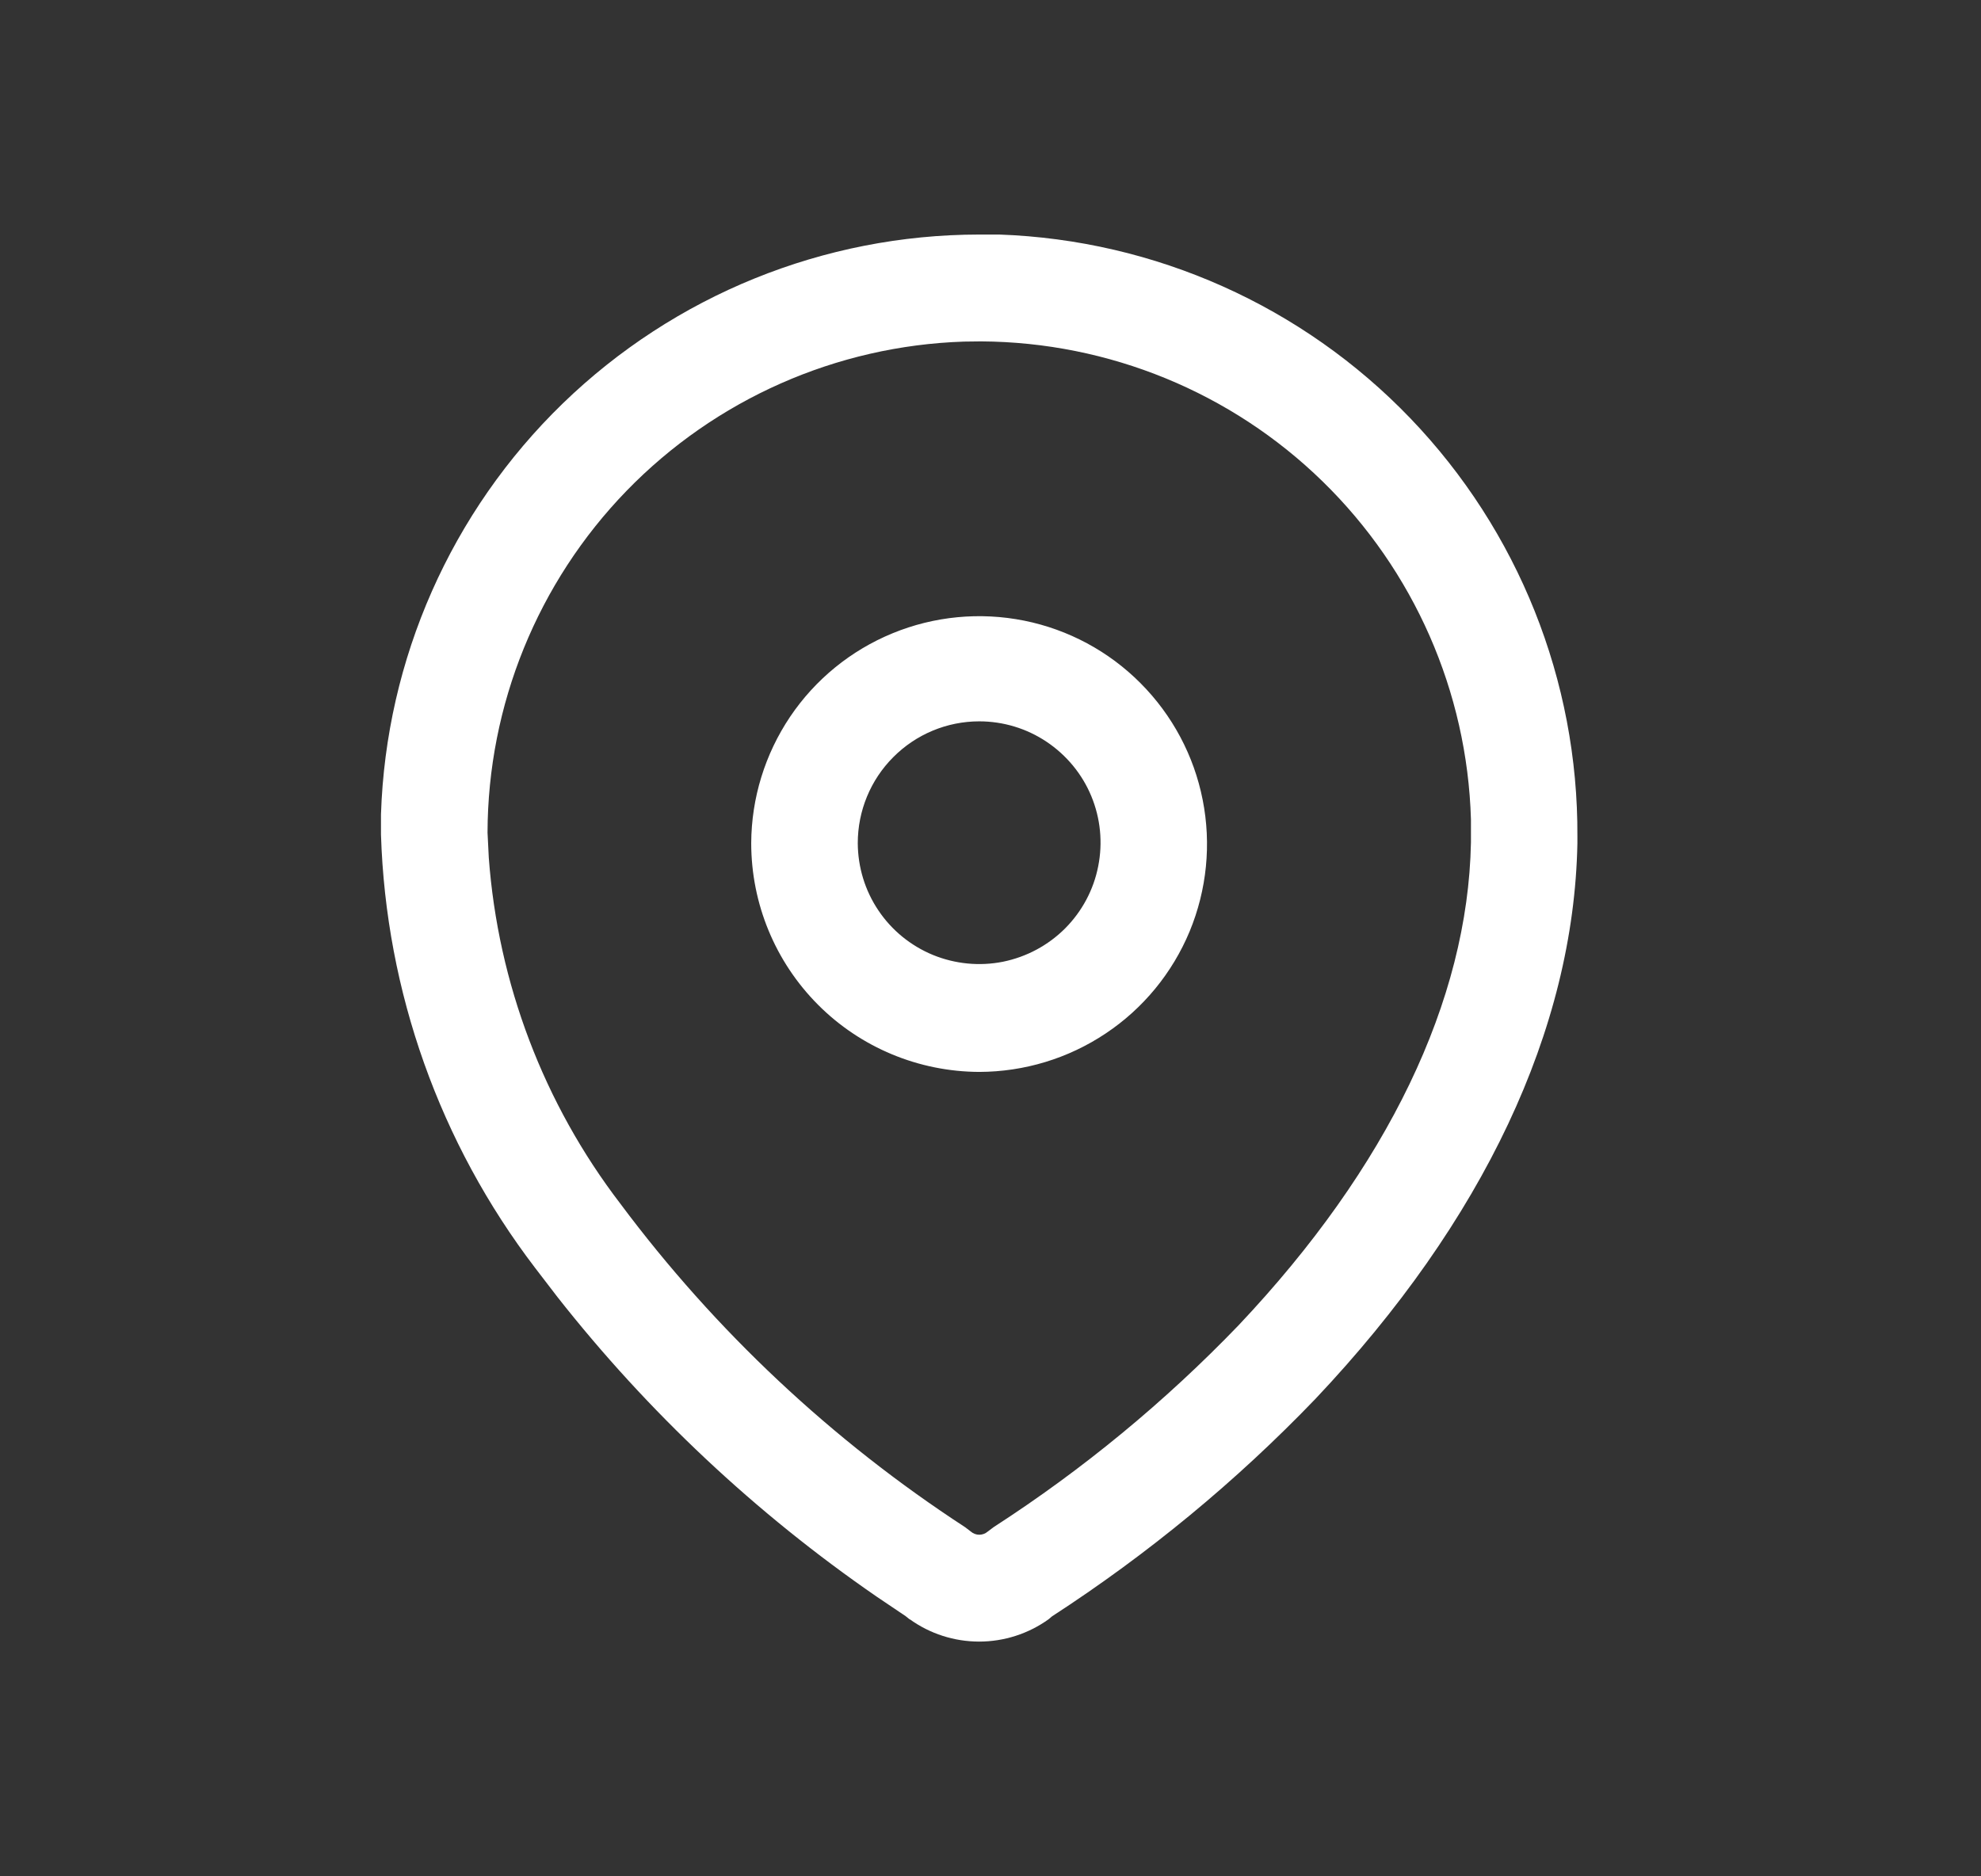 <svg width="19" height="18" viewBox="0 0 19 18" fill="none" xmlns="http://www.w3.org/2000/svg">
<rect x="0" y="0" width="19" height="18" fill="#333333" stroke="none"/>
<g clip-path="url(#clip0_11907_9496)">
<path d="M8.726 15.536L8.686 15.504L8.407 15.316C7.248 14.517 6.217 13.549 5.347 12.443L5.133 12.164C4.218 10.966 3.701 9.512 3.654 8.006L3.654 7.813C3.702 6.323 4.327 4.909 5.397 3.871C6.468 2.833 7.9 2.251 9.392 2.25L9.411 2.25H9.584C11.078 2.303 12.492 2.935 13.527 4.013C14.562 5.091 15.137 6.529 15.129 8.023V8.091C15.095 9.873 14.227 11.715 12.618 13.418C11.859 14.209 11.01 14.909 10.09 15.506L10.057 15.534C9.863 15.673 9.63 15.748 9.391 15.748C9.152 15.748 8.919 15.673 8.726 15.534L8.726 15.536ZM9.246 3.277C8.022 3.317 6.862 3.83 6.009 4.709C5.157 5.588 4.679 6.763 4.676 7.987L4.688 8.228C4.777 9.434 5.215 10.587 5.949 11.546C6.86 12.768 7.98 13.819 9.257 14.651L9.312 14.693C9.334 14.712 9.363 14.723 9.392 14.723C9.422 14.723 9.451 14.712 9.473 14.693L9.53 14.65C10.386 14.097 11.174 13.447 11.88 12.713C13.309 11.2 14.079 9.599 14.108 8.083V7.859C14.072 6.635 13.561 5.473 12.685 4.618C11.809 3.763 10.634 3.282 9.41 3.275L9.246 3.277ZM7.205 8.088C7.207 7.656 7.337 7.235 7.578 6.876C7.819 6.518 8.161 6.239 8.561 6.075C8.96 5.911 9.399 5.869 9.823 5.954C10.246 6.039 10.635 6.248 10.939 6.554C11.244 6.86 11.452 7.25 11.535 7.673C11.619 8.097 11.575 8.536 11.41 8.935C11.244 9.334 10.964 9.675 10.605 9.914C10.246 10.154 9.824 10.282 9.392 10.283C8.811 10.281 8.254 10.049 7.845 9.638C7.435 9.226 7.205 8.669 7.205 8.088ZM8.227 8.088C8.228 8.318 8.296 8.543 8.425 8.734C8.553 8.925 8.735 9.073 8.948 9.161C9.161 9.248 9.395 9.271 9.62 9.226C9.846 9.18 10.053 9.069 10.216 8.906C10.378 8.743 10.489 8.536 10.533 8.31C10.578 8.084 10.555 7.851 10.467 7.638C10.379 7.425 10.229 7.244 10.038 7.116C9.847 6.988 9.622 6.92 9.392 6.92C9.082 6.92 8.786 7.044 8.568 7.263C8.349 7.482 8.227 7.779 8.227 8.088Z" fill="white"/>
</g>
<defs>
<clipPath id="clip0_11907_9496">
<rect width="13.5" height="13.5" fill="white" transform="translate(2.642 2.25)"/>
</clipPath>
</defs>
</svg>
